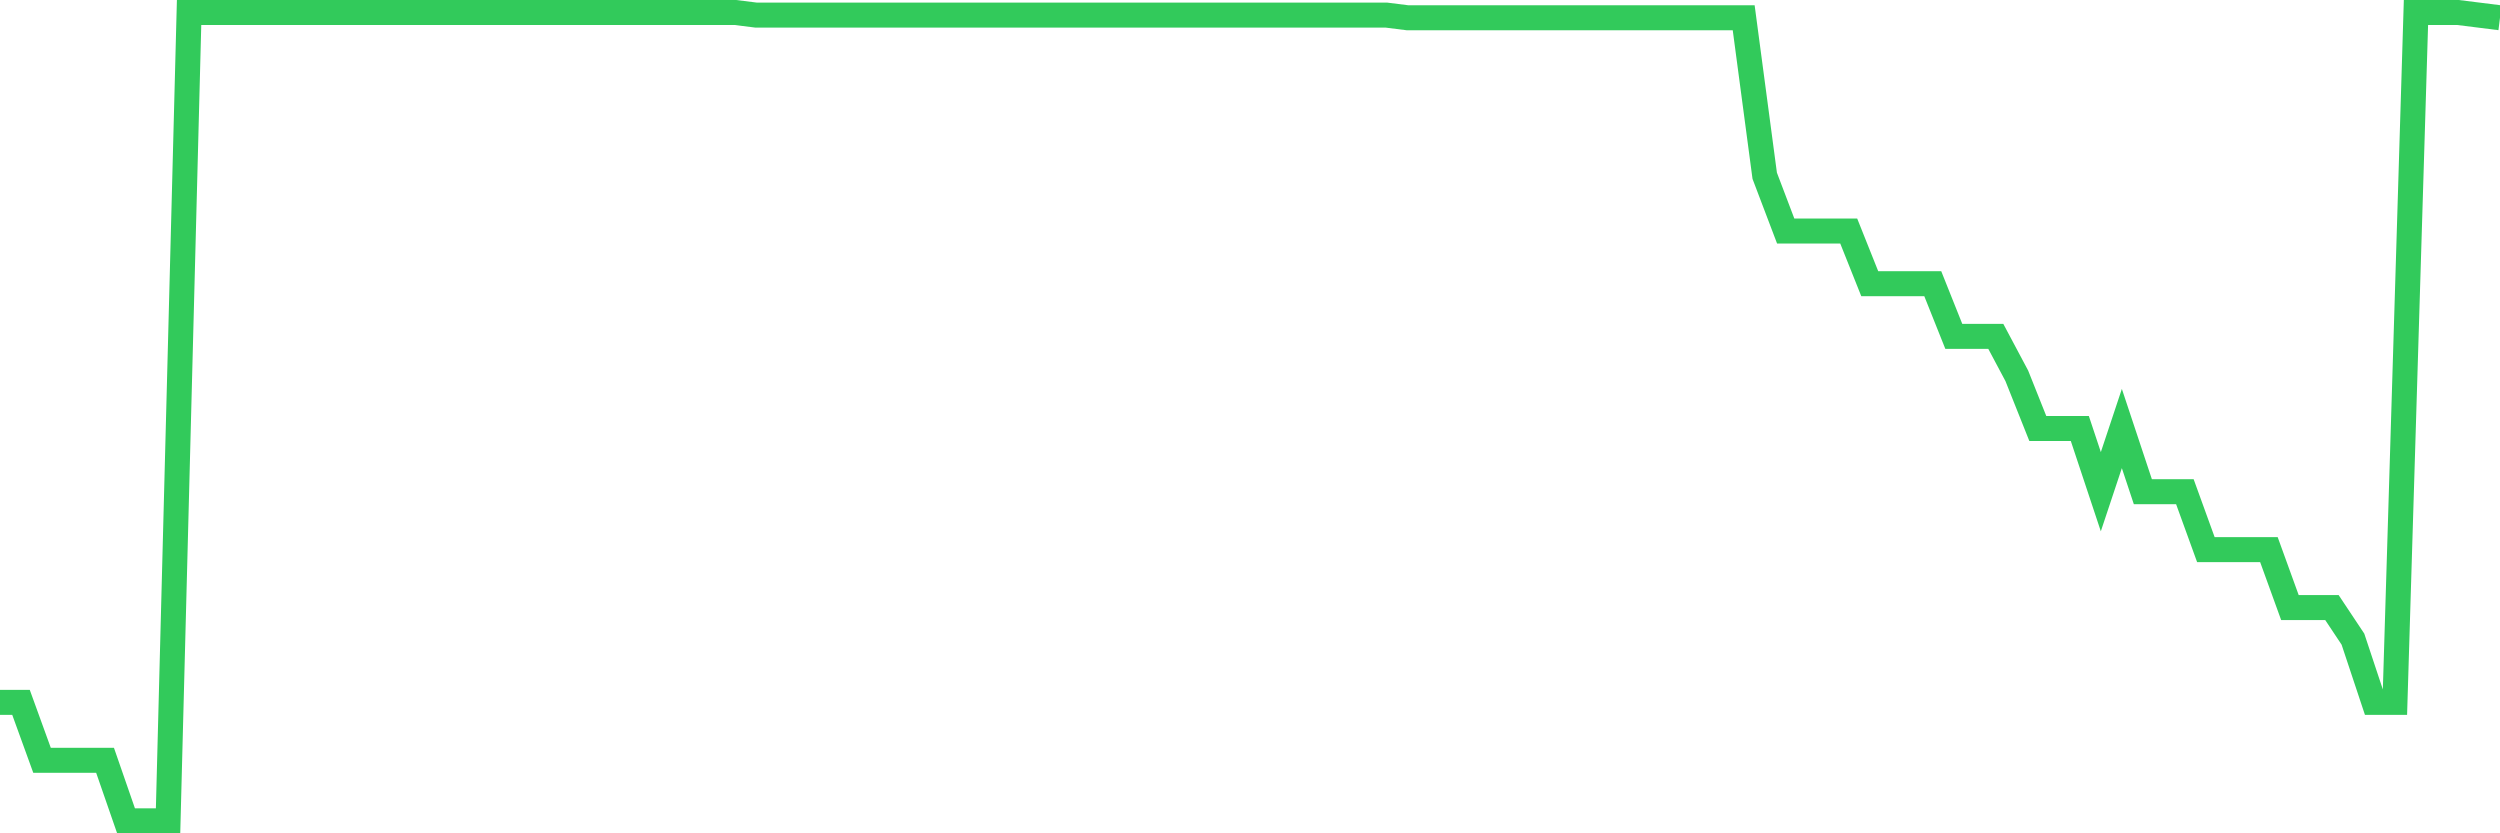 <svg
  xmlns="http://www.w3.org/2000/svg"
  xmlns:xlink="http://www.w3.org/1999/xlink"
  width="120"
  height="40"
  viewBox="0 0 120 40"
  preserveAspectRatio="none"
>
  <polyline
    points="0,33.713 1.008,33.713 2.017,36.493 3.025,36.493 4.034,36.493 5.042,36.493 6.05,39.4 7.059,39.4 8.067,39.4 9.076,0.6 10.084,0.6 11.092,0.6 12.101,0.6 13.109,0.6 14.118,0.6 15.126,0.6 16.134,0.6 17.143,0.6 18.151,0.6 19.16,0.6 20.168,0.6 21.176,0.6 22.185,0.6 23.193,0.6 24.202,0.6 25.21,0.6 26.218,0.6 27.227,0.6 28.235,0.6 29.244,0.6 30.252,0.6 31.261,0.6 32.269,0.6 33.277,0.6 34.286,0.6 35.294,0.6 36.303,0.726 37.311,0.726 38.319,0.726 39.328,0.726 40.336,0.726 41.345,0.726 42.353,0.726 43.361,0.726 44.37,0.726 45.378,0.726 46.387,0.726 47.395,0.726 48.403,0.726 49.412,0.726 50.42,0.726 51.429,0.726 52.437,0.726 53.445,0.726 54.454,0.726 55.462,0.726 56.471,0.726 57.479,0.726 58.487,0.726 59.496,0.726 60.504,0.726 61.513,0.726 62.521,0.726 63.529,0.726 64.538,0.726 65.546,0.726 66.555,0.726 67.563,0.853 68.571,0.853 69.58,0.853 70.588,0.853 71.597,0.853 72.605,0.853 73.613,0.853 74.622,0.853 75.63,0.853 76.639,0.853 77.647,0.853 78.655,0.853 79.664,0.853 80.672,0.853 81.681,0.853 82.689,0.853 83.697,0.853 84.706,8.436 85.714,11.09 86.723,11.09 87.731,11.09 88.739,11.09 89.748,13.618 90.756,13.618 91.765,13.618 92.773,13.618 93.782,16.145 94.79,16.145 95.798,16.145 96.807,18.041 97.815,20.569 98.824,20.569 99.832,20.569 100.84,23.602 101.849,20.569 102.857,23.602 103.866,23.602 104.874,23.602 105.882,26.382 106.891,26.382 107.899,26.382 108.908,26.382 109.916,29.163 110.924,29.163 111.933,29.163 112.941,30.679 113.95,33.713 114.958,33.713 115.966,0.6 116.975,0.6 117.983,0.6 118.992,0.726 120,0.853"
    fill="none"
    stroke="#32ca5b"
    stroke-width="1.2"
  >
  </polyline>
</svg>